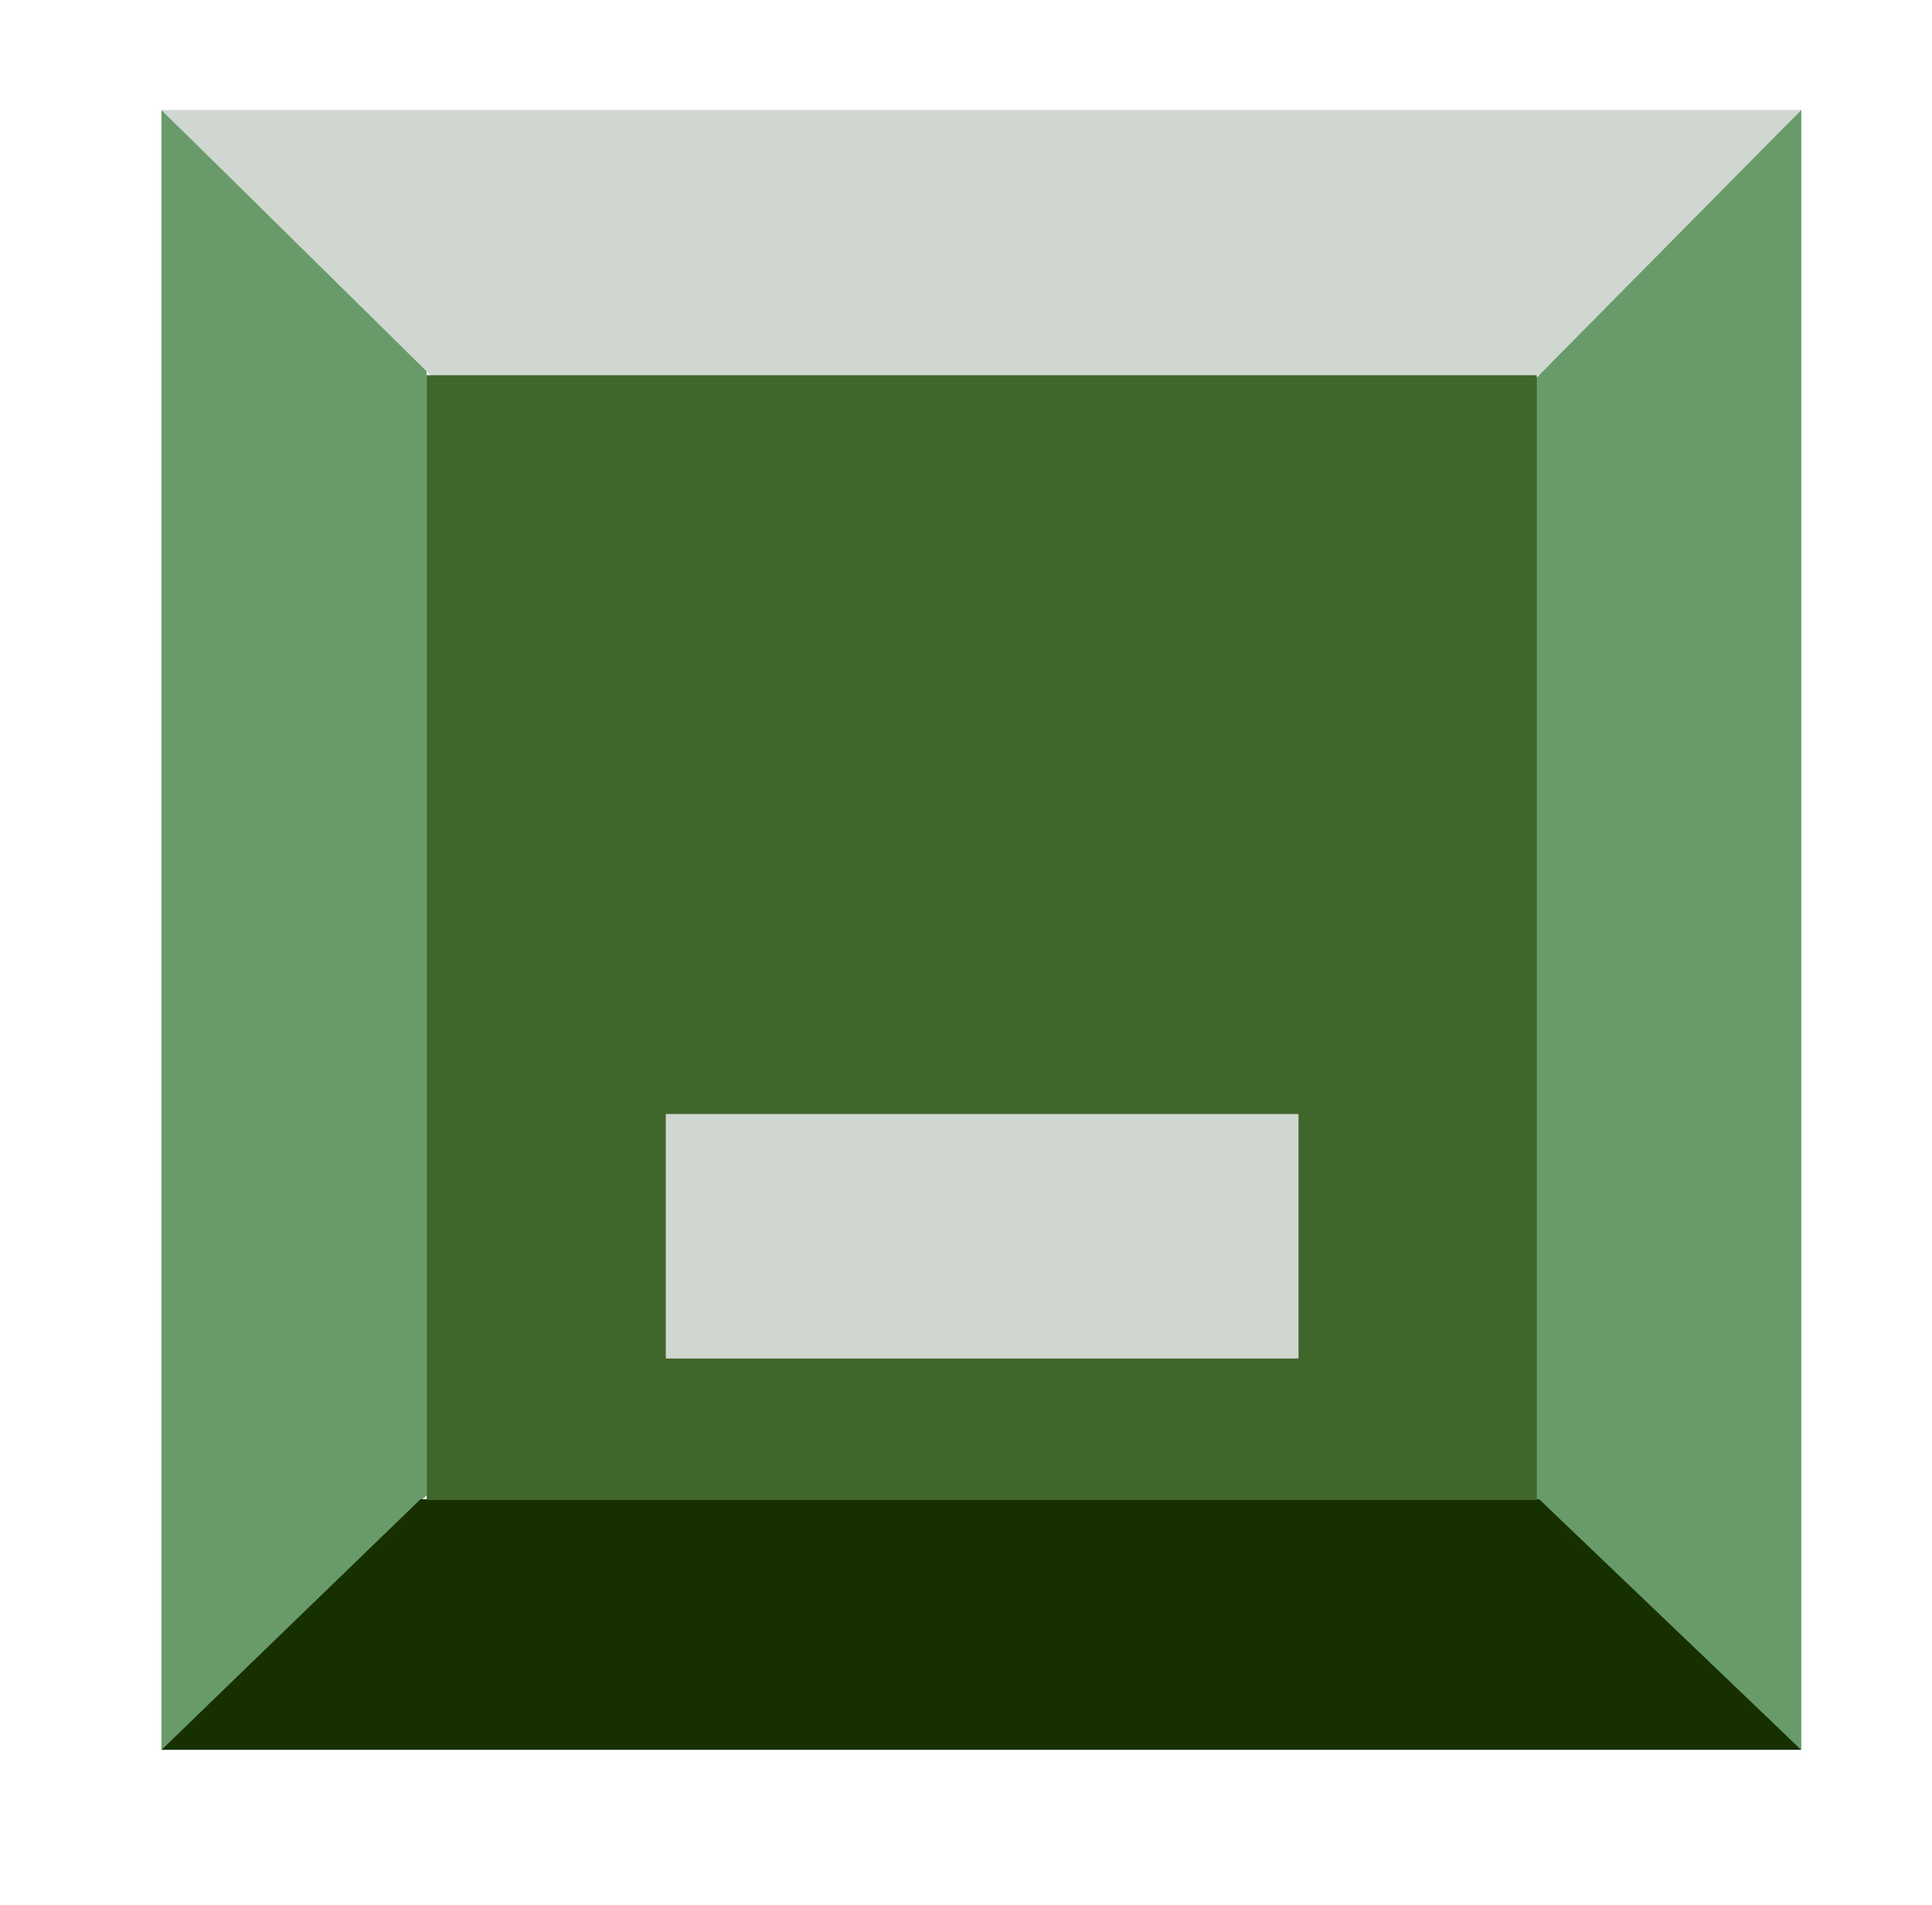 <svg version="1.1" id="Layer_1" xmlns="http://www.w3.org/2000/svg" x="0" y="0" viewBox="0 0 251.3 247.8" xml:space="preserve"><style>.st0{fill:#699b6a}.st1{fill:#d0d7d0}</style><path class="st0" d="M21 227.6l34.5-33.1V47.9L21 14.3z"/><path class="st1" d="M21 14.3l35 34.5h144.6l33.7-34.5z"/><path class="st0" d="M234.3 14.3l-34.6 35v145.6l34.6 32.7z"/><path fill="#163000" d="M234.3 227.6L200.2 195H54.7L21 227.6z"/><path fill="#41662c" d="M55.5 48.8h144.4v146.3H55.5z"/><path class="st1" d="M86.6 144.9h82.3v31.8H86.6z"/></svg>